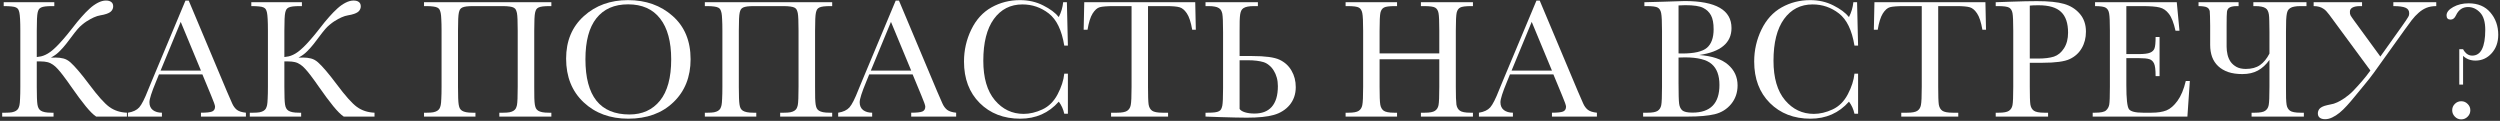 <?xml version="1.0" encoding="UTF-8"?> <svg xmlns="http://www.w3.org/2000/svg" width="579" height="28" viewBox="0 0 579 28" fill="none"><rect x="0" y="0" width="579" height="28" fill="#333333" stroke="none"/><path d="M29.395 27H22.266C21.615 26.57 20.814 25.776 19.863 24.617C18.913 23.458 17.78 21.935 16.465 20.047C16.217 19.695 15.925 19.279 15.586 18.797C15.247 18.315 14.889 17.833 14.512 17.352C14.134 16.857 13.75 16.395 13.359 15.965C12.969 15.535 12.598 15.203 12.246 14.969C11.803 14.669 11.367 14.474 10.938 14.383C10.508 14.279 10.007 14.227 9.434 14.227H8.516V20.105C8.516 21.16 8.529 22.026 8.555 22.703C8.581 23.38 8.62 23.881 8.672 24.207C8.724 24.533 8.809 24.812 8.926 25.047C9.043 25.281 9.219 25.477 9.453 25.633C9.701 25.789 10.02 25.906 10.41 25.984C10.801 26.062 11.296 26.102 11.895 26.102H12.402V27H0.508V26.102H1.328C1.914 26.102 2.396 26.069 2.773 26.004C3.151 25.926 3.457 25.815 3.691 25.672C3.939 25.516 4.121 25.333 4.238 25.125C4.355 24.904 4.447 24.643 4.512 24.344C4.577 24.044 4.622 23.543 4.648 22.84C4.688 22.124 4.707 21.212 4.707 20.105V7.117C4.707 6.01 4.688 5.112 4.648 4.422C4.609 3.732 4.557 3.237 4.492 2.938C4.427 2.638 4.342 2.391 4.238 2.195C4.134 2 3.958 1.844 3.711 1.727C3.464 1.609 3.112 1.531 2.656 1.492C2.214 1.44 1.615 1.414 0.859 1.414V0.516H12.578V1.414H12.09C11.426 1.414 10.885 1.44 10.469 1.492C10.065 1.544 9.74 1.629 9.492 1.746C9.258 1.863 9.082 2.02 8.965 2.215C8.861 2.41 8.776 2.651 8.711 2.938C8.581 3.497 8.516 4.891 8.516 7.117V13.211C8.854 13.172 9.186 13.12 9.512 13.055C9.85 12.977 10.195 12.853 10.547 12.684C10.912 12.514 11.289 12.287 11.68 12C12.083 11.7 12.526 11.316 13.008 10.848C13.49 10.379 14.023 9.806 14.609 9.129C15.208 8.452 15.872 7.645 16.602 6.707C17.07 6.108 17.487 5.581 17.852 5.125C18.229 4.669 18.581 4.259 18.906 3.895C19.232 3.517 19.544 3.178 19.844 2.879C20.156 2.566 20.482 2.254 20.82 1.941C21.406 1.408 22.025 0.971 22.676 0.633C23.34 0.294 23.958 0.125 24.531 0.125C25.078 0.125 25.495 0.242 25.781 0.477C26.068 0.698 26.211 1.03 26.211 1.473C26.211 1.824 26.1 2.15 25.879 2.449C25.671 2.749 25.267 3.003 24.668 3.211C24.251 3.354 23.789 3.465 23.281 3.543C22.787 3.621 22.266 3.784 21.719 4.031C21.523 4.122 21.276 4.246 20.977 4.402C20.677 4.559 20.358 4.747 20.02 4.969C19.681 5.19 19.336 5.451 18.984 5.75C18.633 6.036 18.301 6.362 17.988 6.727C17.585 7.195 17.162 7.729 16.719 8.328C16.289 8.927 15.833 9.526 15.352 10.125C14.883 10.724 14.382 11.29 13.848 11.824C13.327 12.358 12.773 12.788 12.188 13.113L11.777 13.348C11.947 13.348 12.116 13.348 12.285 13.348C12.467 13.335 12.656 13.328 12.852 13.328C13.516 13.328 14.128 13.4 14.688 13.543C15.247 13.686 15.781 13.979 16.289 14.422C17.344 15.359 18.783 17.046 20.605 19.48C22.624 22.189 24.199 23.953 25.332 24.773C26.465 25.594 27.819 26.037 29.395 26.102V27Z" fill="white"></path><path d="M46.875 17.234H36.816L36.133 18.914C35.117 21.349 34.609 22.938 34.609 23.68C34.609 24.474 34.876 25.079 35.41 25.496C35.957 25.9 36.654 26.102 37.5 26.102V27H29.629V26.102C30.801 25.919 31.673 25.509 32.246 24.871C32.819 24.22 33.509 22.859 34.316 20.789C34.382 20.594 34.694 19.838 35.254 18.523L42.949 0.145H43.711L52.559 21.18L53.77 23.953C54.043 24.578 54.408 25.073 54.863 25.438C55.332 25.789 56.029 26.01 56.953 26.102V27H46.543V26.102C47.819 26.102 48.678 26.01 49.121 25.828C49.577 25.633 49.805 25.255 49.805 24.695C49.805 24.409 49.505 23.556 48.906 22.137L46.875 17.234ZM46.543 16.355L41.855 5.066L37.188 16.355H46.543Z" fill="white"></path><path d="M86.738 27H79.609C78.958 26.57 78.158 25.776 77.207 24.617C76.257 23.458 75.124 21.935 73.809 20.047C73.561 19.695 73.268 19.279 72.93 18.797C72.591 18.315 72.233 17.833 71.856 17.352C71.478 16.857 71.094 16.395 70.703 15.965C70.312 15.535 69.941 15.203 69.59 14.969C69.147 14.669 68.711 14.474 68.281 14.383C67.852 14.279 67.35 14.227 66.777 14.227H65.859V20.105C65.859 21.16 65.872 22.026 65.898 22.703C65.924 23.38 65.963 23.881 66.016 24.207C66.068 24.533 66.152 24.812 66.269 25.047C66.387 25.281 66.562 25.477 66.797 25.633C67.044 25.789 67.363 25.906 67.754 25.984C68.144 26.062 68.639 26.102 69.238 26.102H69.746V27H57.852V26.102H58.672C59.258 26.102 59.74 26.069 60.117 26.004C60.495 25.926 60.801 25.815 61.035 25.672C61.283 25.516 61.465 25.333 61.582 25.125C61.699 24.904 61.79 24.643 61.855 24.344C61.921 24.044 61.966 23.543 61.992 22.84C62.031 22.124 62.051 21.212 62.051 20.105V7.117C62.051 6.01 62.031 5.112 61.992 4.422C61.953 3.732 61.901 3.237 61.836 2.938C61.771 2.638 61.686 2.391 61.582 2.195C61.478 2 61.302 1.844 61.055 1.727C60.807 1.609 60.456 1.531 60 1.492C59.557 1.44 58.958 1.414 58.203 1.414V0.516H69.922V1.414H69.434C68.769 1.414 68.229 1.44 67.812 1.492C67.409 1.544 67.083 1.629 66.836 1.746C66.602 1.863 66.426 2.02 66.309 2.215C66.204 2.41 66.12 2.651 66.055 2.938C65.924 3.497 65.859 4.891 65.859 7.117V13.211C66.198 13.172 66.53 13.12 66.856 13.055C67.194 12.977 67.539 12.853 67.891 12.684C68.255 12.514 68.633 12.287 69.023 12C69.427 11.7 69.87 11.316 70.352 10.848C70.833 10.379 71.367 9.806 71.953 9.129C72.552 8.452 73.216 7.645 73.945 6.707C74.414 6.108 74.831 5.581 75.195 5.125C75.573 4.669 75.924 4.259 76.25 3.895C76.576 3.517 76.888 3.178 77.188 2.879C77.5 2.566 77.826 2.254 78.164 1.941C78.75 1.408 79.368 0.971 80.019 0.633C80.684 0.294 81.302 0.125 81.875 0.125C82.422 0.125 82.838 0.242 83.125 0.477C83.412 0.698 83.555 1.03 83.555 1.473C83.555 1.824 83.444 2.15 83.223 2.449C83.014 2.749 82.611 3.003 82.012 3.211C81.595 3.354 81.133 3.465 80.625 3.543C80.13 3.621 79.609 3.784 79.062 4.031C78.867 4.122 78.62 4.246 78.32 4.402C78.021 4.559 77.702 4.747 77.363 4.969C77.025 5.19 76.68 5.451 76.328 5.75C75.977 6.036 75.644 6.362 75.332 6.727C74.928 7.195 74.505 7.729 74.062 8.328C73.633 8.927 73.177 9.526 72.695 10.125C72.227 10.724 71.725 11.29 71.191 11.824C70.671 12.358 70.117 12.788 69.531 13.113L69.121 13.348C69.29 13.348 69.46 13.348 69.629 13.348C69.811 13.335 70 13.328 70.195 13.328C70.859 13.328 71.471 13.4 72.031 13.543C72.591 13.686 73.125 13.979 73.633 14.422C74.688 15.359 76.126 17.046 77.949 19.48C79.967 22.189 81.543 23.953 82.676 24.773C83.809 25.594 85.163 26.037 86.738 26.102V27Z" fill="white"></path><path d="M109.629 1.414C108.965 1.414 108.431 1.44 108.027 1.492C107.624 1.544 107.298 1.629 107.051 1.746C106.816 1.863 106.641 2.02 106.523 2.215C106.419 2.41 106.335 2.651 106.27 2.938C106.139 3.497 106.074 4.891 106.074 7.117V20.105C106.074 21.16 106.087 22.026 106.113 22.703C106.139 23.38 106.178 23.881 106.23 24.207C106.283 24.533 106.361 24.812 106.465 25.047C106.582 25.281 106.758 25.477 106.992 25.633C107.24 25.789 107.559 25.906 107.949 25.984C108.34 26.062 108.835 26.102 109.434 26.102H110.117V27H98.203V26.102H98.887C99.473 26.102 99.954 26.069 100.332 26.004C100.71 25.926 101.016 25.815 101.25 25.672C101.497 25.516 101.68 25.333 101.797 25.125C101.914 24.904 102.005 24.643 102.07 24.344C102.135 24.044 102.181 23.543 102.207 22.84C102.246 22.124 102.266 21.212 102.266 20.105V7.117C102.266 6.062 102.246 5.197 102.207 4.52C102.181 3.829 102.135 3.335 102.07 3.035C102.005 2.749 101.927 2.501 101.836 2.293C101.745 2.085 101.582 1.915 101.348 1.785C101.113 1.655 100.788 1.564 100.371 1.512C99.954 1.447 99.394 1.414 98.691 1.414H98.203V0.516H127.695V1.414H127.305C126.641 1.414 126.1 1.44 125.684 1.492C125.28 1.544 124.954 1.629 124.707 1.746C124.473 1.863 124.297 2.02 124.18 2.215C124.076 2.41 123.991 2.651 123.926 2.938C123.796 3.497 123.73 4.891 123.73 7.117V20.105C123.73 21.16 123.737 22.026 123.75 22.703C123.776 23.38 123.815 23.881 123.867 24.207C123.919 24.52 123.997 24.799 124.102 25.047C124.219 25.281 124.395 25.477 124.629 25.633C124.876 25.789 125.195 25.906 125.586 25.984C125.977 26.062 126.478 26.102 127.09 26.102H127.695V27H115.645V26.102H116.562C117.135 26.102 117.611 26.069 117.988 26.004C118.366 25.926 118.672 25.815 118.906 25.672C119.154 25.516 119.336 25.333 119.453 25.125C119.57 24.904 119.661 24.643 119.727 24.344C119.844 23.745 119.902 22.332 119.902 20.105V7.117C119.902 5.008 119.844 3.647 119.727 3.035C119.661 2.749 119.583 2.501 119.492 2.293C119.401 2.085 119.238 1.915 119.004 1.785C118.77 1.655 118.444 1.564 118.027 1.512C117.611 1.447 117.051 1.414 116.348 1.414H109.629Z" fill="white"></path><path d="M131.113 13.582C131.113 9.493 132.48 6.212 135.215 3.738C137.949 1.264 141.361 0.027 145.449 0.027C149.577 0.027 153.021 1.251 155.781 3.699C158.555 6.147 159.941 9.487 159.941 13.719C159.941 17.82 158.613 21.141 155.957 23.68C153.314 26.219 149.831 27.488 145.508 27.488C141.302 27.488 137.852 26.219 135.156 23.68C132.461 21.141 131.113 17.775 131.113 13.582ZM135.586 13.719C135.586 17.977 136.432 21.173 138.125 23.309C139.831 25.444 142.383 26.512 145.781 26.512C148.763 26.512 151.12 25.444 152.852 23.309C154.583 21.173 155.449 17.99 155.449 13.758C155.449 9.643 154.596 6.492 152.891 4.305C151.185 2.104 148.711 1.004 145.469 1.004C142.279 1.004 139.831 2.078 138.125 4.227C136.432 6.362 135.586 9.526 135.586 13.719Z" fill="white"></path><path d="M174.668 1.414C174.004 1.414 173.47 1.44 173.066 1.492C172.663 1.544 172.337 1.629 172.09 1.746C171.855 1.863 171.68 2.02 171.562 2.215C171.458 2.41 171.374 2.651 171.309 2.938C171.178 3.497 171.113 4.891 171.113 7.117V20.105C171.113 21.16 171.126 22.026 171.152 22.703C171.178 23.38 171.217 23.881 171.27 24.207C171.322 24.533 171.4 24.812 171.504 25.047C171.621 25.281 171.797 25.477 172.031 25.633C172.279 25.789 172.598 25.906 172.988 25.984C173.379 26.062 173.874 26.102 174.473 26.102H175.156V27H163.242V26.102H163.926C164.512 26.102 164.993 26.069 165.371 26.004C165.749 25.926 166.055 25.815 166.289 25.672C166.536 25.516 166.719 25.333 166.836 25.125C166.953 24.904 167.044 24.643 167.109 24.344C167.174 24.044 167.22 23.543 167.246 22.84C167.285 22.124 167.305 21.212 167.305 20.105V7.117C167.305 6.062 167.285 5.197 167.246 4.52C167.22 3.829 167.174 3.335 167.109 3.035C167.044 2.749 166.966 2.501 166.875 2.293C166.784 2.085 166.621 1.915 166.387 1.785C166.152 1.655 165.827 1.564 165.41 1.512C164.993 1.447 164.434 1.414 163.73 1.414H163.242V0.516H192.734V1.414H192.344C191.68 1.414 191.139 1.44 190.723 1.492C190.319 1.544 189.993 1.629 189.746 1.746C189.512 1.863 189.336 2.02 189.219 2.215C189.115 2.41 189.03 2.651 188.965 2.938C188.835 3.497 188.77 4.891 188.77 7.117V20.105C188.77 21.16 188.776 22.026 188.789 22.703C188.815 23.38 188.854 23.881 188.906 24.207C188.958 24.52 189.036 24.799 189.141 25.047C189.258 25.281 189.434 25.477 189.668 25.633C189.915 25.789 190.234 25.906 190.625 25.984C191.016 26.062 191.517 26.102 192.129 26.102H192.734V27H180.684V26.102H181.602C182.174 26.102 182.65 26.069 183.027 26.004C183.405 25.926 183.711 25.815 183.945 25.672C184.193 25.516 184.375 25.333 184.492 25.125C184.609 24.904 184.701 24.643 184.766 24.344C184.883 23.745 184.941 22.332 184.941 20.105V7.117C184.941 5.008 184.883 3.647 184.766 3.035C184.701 2.749 184.622 2.501 184.531 2.293C184.44 2.085 184.277 1.915 184.043 1.785C183.809 1.655 183.483 1.564 183.066 1.512C182.65 1.447 182.09 1.414 181.387 1.414H174.668Z" fill="white"></path><path d="M211.367 17.234H201.309L200.625 18.914C199.609 21.349 199.102 22.938 199.102 23.68C199.102 24.474 199.368 25.079 199.902 25.496C200.449 25.9 201.146 26.102 201.992 26.102V27H194.121V26.102C195.293 25.919 196.165 25.509 196.738 24.871C197.311 24.22 198.001 22.859 198.809 20.789C198.874 20.594 199.186 19.838 199.746 18.523L207.441 0.145H208.203L217.051 21.18L218.262 23.953C218.535 24.578 218.9 25.073 219.355 25.438C219.824 25.789 220.521 26.01 221.445 26.102V27H211.035V26.102C212.311 26.102 213.171 26.01 213.613 25.828C214.069 25.633 214.297 25.255 214.297 24.695C214.297 24.409 213.997 23.556 213.398 22.137L211.367 17.234ZM211.035 16.355L206.348 5.066L201.68 16.355H211.035Z" fill="white"></path><path d="M246.484 17.059H247.324V26.336H246.484C246.25 25.281 245.827 24.35 245.215 23.543C242.884 26.173 239.909 27.488 236.289 27.488C232.461 27.488 229.329 26.277 226.895 23.855C224.473 21.434 223.262 18.23 223.262 14.246C223.262 11.629 223.822 9.168 224.941 6.863C226.061 4.546 227.624 2.827 229.629 1.707C231.634 0.587 233.835 0.027 236.23 0.027C238.21 0.027 240 0.438 241.602 1.258C243.216 2.065 244.421 2.964 245.215 3.953C245.775 2.846 246.113 1.701 246.23 0.516H247.09L247.324 10.555H246.484C245.898 6.987 244.701 4.507 242.891 3.113C241.094 1.72 239.062 1.023 236.797 1.023C234.023 1.023 231.816 2.15 230.176 4.402C228.548 6.655 227.734 9.878 227.734 14.07C227.734 18.042 228.626 21.088 230.41 23.211C232.194 25.32 234.414 26.375 237.07 26.375C238.49 26.375 239.941 26.03 241.426 25.34C242.91 24.65 244.082 23.484 244.941 21.844C245.814 20.19 246.328 18.595 246.484 17.059Z" fill="white"></path><path d="M251.875 6.883H250.977L251.113 0.516H276.816L276.953 6.883H276.113C275.814 5.138 275.404 3.882 274.883 3.113C274.362 2.332 273.802 1.857 273.203 1.688C272.604 1.505 271.582 1.414 270.137 1.414H265.879V20.105C265.879 22.176 265.924 23.537 266.016 24.188C266.12 24.838 266.387 25.32 266.816 25.633C267.246 25.945 268.053 26.102 269.238 26.102H270.527V27H257.324V26.102H258.691C259.824 26.102 260.605 25.958 261.035 25.672C261.478 25.385 261.758 24.943 261.875 24.344C262.005 23.732 262.07 22.319 262.07 20.105V1.414H258.145C256.439 1.414 255.293 1.499 254.707 1.668C254.121 1.824 253.568 2.312 253.047 3.133C252.539 3.953 252.148 5.203 251.875 6.883Z" fill="white"></path><path d="M290 12.977C293.021 12.977 295.137 13.263 296.348 13.836C297.559 14.409 298.483 15.255 299.121 16.375C299.772 17.482 300.098 18.751 300.098 20.184C300.098 21.004 299.974 21.766 299.727 22.469C299.479 23.159 299.128 23.777 298.672 24.324C298.229 24.858 297.695 25.32 297.07 25.711C296.458 26.102 295.781 26.401 295.039 26.609C293.568 27.039 291.465 27.254 288.73 27.254C287.988 27.254 287.103 27.241 286.074 27.215C285.046 27.202 283.861 27.169 282.52 27.117L279.199 27V26.102H279.688C280.378 26.102 280.931 26.076 281.348 26.023C281.764 25.971 282.09 25.88 282.324 25.75C282.572 25.62 282.741 25.451 282.832 25.242C282.936 25.034 283.021 24.78 283.086 24.48C283.203 23.881 283.262 22.521 283.262 20.398V7.41C283.262 5.197 283.203 3.784 283.086 3.172C283.021 2.885 282.93 2.632 282.812 2.41C282.695 2.189 282.513 2.007 282.266 1.863C282.031 1.707 281.725 1.596 281.348 1.531C280.97 1.453 280.488 1.414 279.902 1.414H279.199V0.516H291.328V1.414H290.449C289.837 1.414 289.336 1.453 288.945 1.531C288.555 1.609 288.236 1.727 287.988 1.883C287.754 2.039 287.578 2.241 287.461 2.488C287.357 2.723 287.279 2.996 287.227 3.309C287.174 3.634 287.135 4.135 287.109 4.812C287.096 5.49 287.09 6.355 287.09 7.41V12.977H290ZM287.09 25.223C287.298 25.548 287.708 25.809 288.32 26.004C288.945 26.199 289.688 26.297 290.547 26.297C291.393 26.297 292.148 26.173 292.812 25.926C293.49 25.665 294.056 25.281 294.512 24.773C294.98 24.253 295.339 23.595 295.586 22.801C295.833 21.994 295.957 21.043 295.957 19.949C295.957 19.246 295.872 18.588 295.703 17.977C295.534 17.365 295.299 16.824 295 16.355C294.714 15.874 294.368 15.47 293.965 15.145C293.574 14.806 293.145 14.559 292.676 14.402C291.712 14.103 290.482 13.953 288.984 13.953H287.09V25.223Z" fill="white"></path><path d="M333.34 13.719H319.512V20.105C319.512 22.189 319.564 23.556 319.668 24.207C319.772 24.845 320.033 25.32 320.449 25.633C320.879 25.945 321.686 26.102 322.871 26.102H323.555V27H311.641V26.102H312.324C313.457 26.102 314.238 25.958 314.668 25.672C315.111 25.385 315.391 24.943 315.508 24.344C315.638 23.732 315.703 22.319 315.703 20.105V7.117C315.703 5.008 315.638 3.647 315.508 3.035C315.391 2.423 315.13 2 314.727 1.766C314.336 1.531 313.47 1.414 312.129 1.414H311.641V0.516H323.555V1.414H323.066C321.777 1.414 320.931 1.525 320.527 1.746C320.124 1.954 319.85 2.352 319.707 2.938C319.577 3.523 319.512 4.917 319.512 7.117V12.371H333.34V7.117C333.34 5.008 333.281 3.647 333.164 3.035C333.047 2.423 332.786 2 332.383 1.766C331.992 1.531 331.126 1.414 329.785 1.414H329.082V0.516H341.133V1.414H340.742C339.44 1.414 338.587 1.525 338.184 1.746C337.78 1.954 337.507 2.352 337.363 2.938C337.233 3.523 337.168 4.917 337.168 7.117V20.105C337.168 22.189 337.214 23.556 337.305 24.207C337.409 24.845 337.676 25.32 338.105 25.633C338.535 25.945 339.342 26.102 340.527 26.102H341.133V27H329.082V26.102H330C331.12 26.102 331.895 25.958 332.324 25.672C332.767 25.385 333.047 24.943 333.164 24.344C333.281 23.732 333.34 22.319 333.34 20.105V13.719Z" fill="white"></path><path d="M359.766 17.234H349.707L349.023 18.914C348.008 21.349 347.5 22.938 347.5 23.68C347.5 24.474 347.767 25.079 348.301 25.496C348.848 25.9 349.544 26.102 350.391 26.102V27H342.52V26.102C343.691 25.919 344.564 25.509 345.137 24.871C345.71 24.22 346.4 22.859 347.207 20.789C347.272 20.594 347.585 19.838 348.145 18.523L355.84 0.145H356.602L365.449 21.18L366.66 23.953C366.934 24.578 367.298 25.073 367.754 25.438C368.223 25.789 368.919 26.01 369.844 26.102V27H359.434V26.102C360.71 26.102 361.569 26.01 362.012 25.828C362.467 25.633 362.695 25.255 362.695 24.695C362.695 24.409 362.396 23.556 361.797 22.137L359.766 17.234ZM359.434 16.355L354.746 5.066L350.078 16.355H359.434Z" fill="white"></path><path d="M393.535 12.742C396.543 12.963 398.776 13.712 400.234 14.988C401.693 16.264 402.422 17.859 402.422 19.773C402.422 21.44 401.927 22.879 400.938 24.09C399.948 25.288 398.678 26.076 397.129 26.453C395.592 26.818 393.529 27 390.938 27H380.547V26.102H381.562C382.695 26.102 383.477 25.958 383.906 25.672C384.349 25.385 384.629 24.943 384.746 24.344C384.863 23.732 384.922 22.319 384.922 20.105V7.215C384.922 5.066 384.857 3.68 384.727 3.055C384.609 2.43 384.349 2 383.945 1.766C383.555 1.531 382.689 1.414 381.348 1.414H380.84V0.516L385.195 0.398L390.156 0.242C397.396 0.242 401.016 2.326 401.016 6.492C401.016 8.211 400.391 9.591 399.141 10.633C397.904 11.675 396.035 12.378 393.535 12.742ZM388.75 12.371C389.076 12.384 389.349 12.391 389.57 12.391C392.383 12.391 394.303 11.948 395.332 11.062C396.361 10.177 396.875 8.745 396.875 6.766C396.875 5.385 396.673 4.318 396.27 3.562C395.866 2.807 395.26 2.228 394.453 1.824C393.646 1.408 392.266 1.199 390.312 1.199C389.805 1.199 389.284 1.219 388.75 1.258V12.371ZM388.75 13.328V19.227C388.75 21.74 388.796 23.335 388.887 24.012C388.978 24.689 389.219 25.203 389.609 25.555C390.013 25.906 390.801 26.082 391.973 26.082C394.056 26.082 395.618 25.548 396.66 24.48C397.702 23.413 398.223 21.811 398.223 19.676C398.223 17.488 397.63 15.88 396.445 14.852C395.273 13.81 393.203 13.289 390.234 13.289C389.766 13.289 389.271 13.302 388.75 13.328Z" fill="white"></path><path d="M429.492 17.059H430.332V26.336H429.492C429.258 25.281 428.835 24.35 428.223 23.543C425.892 26.173 422.917 27.488 419.297 27.488C415.469 27.488 412.337 26.277 409.902 23.855C407.48 21.434 406.27 18.23 406.27 14.246C406.27 11.629 406.829 9.168 407.949 6.863C409.069 4.546 410.632 2.827 412.637 1.707C414.642 0.587 416.842 0.027 419.238 0.027C421.217 0.027 423.008 0.438 424.609 1.258C426.224 2.065 427.428 2.964 428.223 3.953C428.783 2.846 429.121 1.701 429.238 0.516H430.098L430.332 10.555H429.492C428.906 6.987 427.708 4.507 425.898 3.113C424.102 1.72 422.07 1.023 419.805 1.023C417.031 1.023 414.824 2.15 413.184 4.402C411.556 6.655 410.742 9.878 410.742 14.07C410.742 18.042 411.634 21.088 413.418 23.211C415.202 25.32 417.422 26.375 420.078 26.375C421.497 26.375 422.949 26.03 424.434 25.34C425.918 24.65 427.09 23.484 427.949 21.844C428.822 20.19 429.336 18.595 429.492 17.059Z" fill="white"></path><path d="M434.883 6.883H433.984L434.121 0.516H459.824L459.961 6.883H459.121C458.822 5.138 458.411 3.882 457.891 3.113C457.37 2.332 456.81 1.857 456.211 1.688C455.612 1.505 454.59 1.414 453.145 1.414H448.887V20.105C448.887 22.176 448.932 23.537 449.023 24.188C449.128 24.838 449.395 25.32 449.824 25.633C450.254 25.945 451.061 26.102 452.246 26.102H453.535V27H440.332V26.102H441.699C442.832 26.102 443.613 25.958 444.043 25.672C444.486 25.385 444.766 24.943 444.883 24.344C445.013 23.732 445.078 22.319 445.078 20.105V1.414H441.152C439.447 1.414 438.301 1.499 437.715 1.668C437.129 1.824 436.576 2.312 436.055 3.133C435.547 3.953 435.156 5.203 434.883 6.883Z" fill="white"></path><path d="M470.098 14.539V20.105C470.098 22.189 470.143 23.556 470.234 24.207C470.339 24.845 470.605 25.32 471.035 25.633C471.465 25.945 472.272 26.102 473.457 26.102H474.336V27H462.207V26.102H462.91C464.043 26.102 464.824 25.958 465.254 25.672C465.697 25.385 465.977 24.943 466.094 24.344C466.211 23.732 466.27 22.319 466.27 20.105V7.117C466.27 5.008 466.211 3.647 466.094 3.035C465.977 2.423 465.716 2 465.312 1.766C464.909 1.531 464.036 1.414 462.695 1.414H462.207V0.516L465.527 0.398C468.184 0.307 470.254 0.262 471.738 0.262C474.473 0.262 476.576 0.477 478.047 0.906C479.531 1.336 480.742 2.098 481.68 3.191C482.63 4.285 483.105 5.665 483.105 7.332C483.105 8.777 482.78 10.053 482.129 11.16C481.491 12.267 480.566 13.107 479.355 13.68C478.158 14.253 476.042 14.539 473.008 14.539H470.098ZM470.098 13.562H471.992C473.516 13.562 474.746 13.413 475.684 13.113C476.621 12.801 477.402 12.156 478.027 11.18C478.652 10.203 478.965 8.999 478.965 7.566C478.965 5.379 478.424 3.777 477.344 2.762C476.276 1.733 474.538 1.219 472.129 1.219C471.243 1.219 470.566 1.245 470.098 1.297V13.562Z" fill="white"></path><path d="M506.23 18.758H507.168L506.602 27H484.668V26.102H485.215C486.53 26.102 487.376 25.926 487.754 25.574C488.145 25.223 488.392 24.78 488.496 24.246C488.6 23.699 488.652 22.319 488.652 20.105V7.117C488.652 5.099 488.594 3.771 488.477 3.133C488.372 2.495 488.118 2.052 487.715 1.805C487.324 1.544 486.491 1.414 485.215 1.414V0.516H504.141L504.766 7.117H503.848C503.431 5.268 502.917 3.96 502.305 3.191C501.706 2.41 500.99 1.922 500.156 1.727C499.323 1.518 497.982 1.414 496.133 1.414H492.461V12.527H495.273C496.562 12.527 497.461 12.417 497.969 12.195C498.49 11.974 498.828 11.642 498.984 11.199C499.154 10.743 499.238 9.865 499.238 8.562H500.156V17.625H499.238C499.238 16.154 499.115 15.171 498.867 14.676C498.62 14.168 498.255 13.842 497.773 13.699C497.305 13.543 496.504 13.465 495.371 13.465H492.461V19.734C492.461 22.872 492.663 24.721 493.066 25.281C493.47 25.828 494.557 26.102 496.328 26.102H498.301C499.694 26.102 500.84 25.926 501.738 25.574C502.637 25.21 503.49 24.474 504.297 23.367C505.117 22.247 505.762 20.711 506.23 18.758Z" fill="white"></path><path d="M525.43 24.344C525.547 23.745 525.605 22.332 525.605 20.105V13.875C524.824 14.969 523.932 15.789 522.93 16.336C521.927 16.883 520.729 17.156 519.336 17.156C518.086 17.156 516.992 17 516.055 16.688C515.13 16.362 514.355 15.906 513.73 15.32C513.105 14.734 512.637 14.025 512.324 13.191C512.025 12.358 511.875 11.434 511.875 10.418V6.004C511.875 5.066 511.862 4.318 511.836 3.758C511.823 3.185 511.803 2.794 511.777 2.586C511.738 2.391 511.667 2.221 511.562 2.078C511.471 1.922 511.328 1.798 511.133 1.707C510.938 1.603 510.677 1.531 510.352 1.492C510.039 1.44 509.648 1.414 509.18 1.414V0.516H518.457V1.414H518.086C517.591 1.414 517.194 1.453 516.895 1.531C516.608 1.609 516.38 1.714 516.211 1.844C516.055 1.974 515.944 2.124 515.879 2.293C515.814 2.449 515.775 2.612 515.762 2.781C515.736 2.964 515.716 3.322 515.703 3.855C515.69 4.389 515.684 5.105 515.684 6.004V10.809C515.684 11.421 515.755 12.039 515.898 12.664C516.042 13.276 516.283 13.829 516.621 14.324C516.973 14.806 517.435 15.203 518.008 15.516C518.581 15.815 519.29 15.965 520.137 15.965C521.465 15.965 522.552 15.672 523.398 15.086C524.258 14.487 524.993 13.595 525.605 12.41V7.41C525.605 6.368 525.592 5.509 525.566 4.832C525.553 4.155 525.521 3.654 525.469 3.328C525.417 3.003 525.332 2.723 525.215 2.488C525.111 2.241 524.935 2.039 524.688 1.883C524.453 1.727 524.134 1.609 523.73 1.531C523.34 1.453 522.845 1.414 522.246 1.414H521.875V0.516H534.18V1.414H532.812C532.227 1.414 531.745 1.453 531.367 1.531C530.99 1.596 530.677 1.707 530.43 1.863C530.195 2.007 530.013 2.189 529.883 2.41C529.766 2.632 529.681 2.885 529.629 3.172C529.564 3.471 529.512 3.979 529.473 4.695C529.447 5.398 529.434 6.303 529.434 7.41V20.105C529.434 21.16 529.44 22.026 529.453 22.703C529.479 23.38 529.518 23.881 529.57 24.207C529.661 24.832 529.922 25.307 530.352 25.633C530.781 25.945 531.595 26.102 532.793 26.102H533.574V27H521.465V26.102H522.246C523.392 26.102 524.173 25.958 524.59 25.672C525.033 25.385 525.312 24.943 525.43 24.344Z" fill="white"></path><path d="M545.039 21.004C545.664 20.353 546.322 19.63 547.012 18.836C547.702 18.042 548.359 17.208 548.984 16.336L539.453 3.406C539.245 3.133 539.03 2.872 538.809 2.625C538.6 2.378 538.353 2.169 538.066 2C537.793 1.818 537.474 1.674 537.109 1.57C536.745 1.466 536.322 1.414 535.84 1.414V0.516H547.051V1.414H546.582C545.827 1.414 545.247 1.525 544.844 1.746C544.44 1.967 544.238 2.286 544.238 2.703C544.238 2.885 544.245 3.042 544.258 3.172C544.284 3.302 544.329 3.439 544.395 3.582C544.473 3.712 544.57 3.862 544.688 4.031C544.805 4.201 544.961 4.422 545.156 4.695L551.289 13.094L556.289 6.082C556.693 5.509 557.005 5.06 557.227 4.734C557.461 4.396 557.63 4.129 557.734 3.934C557.852 3.738 557.917 3.582 557.93 3.465C557.956 3.348 557.969 3.217 557.969 3.074C557.969 2.449 557.682 2.02 557.109 1.785C556.536 1.538 555.599 1.414 554.297 1.414V0.516H564.238V1.414C563.379 1.414 562.624 1.544 561.973 1.805C561.335 2.065 560.736 2.443 560.176 2.938C559.616 3.419 559.069 4.005 558.535 4.695C558.014 5.385 557.441 6.167 556.816 7.039L549.844 16.766C549.167 17.703 548.451 18.621 547.695 19.52C546.94 20.418 546.152 21.375 545.332 22.391C544.733 23.133 544.141 23.823 543.555 24.461C542.982 25.099 542.409 25.652 541.836 26.121C541.276 26.577 540.716 26.935 540.156 27.195C539.609 27.469 539.056 27.605 538.496 27.605C537.949 27.605 537.533 27.488 537.246 27.254C536.96 27.033 536.816 26.701 536.816 26.258C536.816 25.906 536.921 25.581 537.129 25.281C537.35 24.982 537.76 24.728 538.359 24.52C538.568 24.441 538.789 24.383 539.023 24.344C539.258 24.292 539.499 24.24 539.746 24.188C539.993 24.135 540.247 24.077 540.508 24.012C540.768 23.934 541.035 23.829 541.309 23.699C541.504 23.608 541.745 23.484 542.031 23.328C542.331 23.159 542.643 22.963 542.969 22.742C543.307 22.508 543.652 22.247 544.004 21.961C544.355 21.674 544.701 21.355 545.039 21.004Z" fill="white"></path><path d="M570.449 19.598H569.57V11.395H570.449C570.983 12.384 571.686 12.879 572.559 12.879C573.574 12.879 574.329 12.384 574.824 11.395C575.332 10.392 575.586 8.901 575.586 6.922C575.586 5.073 575.182 3.732 574.375 2.898C573.568 2.052 572.643 1.629 571.602 1.629C570.339 1.629 569.408 2.267 568.809 3.543C568.509 4.207 568.092 4.539 567.559 4.539C566.934 4.539 566.621 4.214 566.621 3.562C566.621 2.846 567.135 2.202 568.164 1.629C569.193 1.056 570.384 0.77 571.738 0.77C573.9 0.77 575.579 1.479 576.777 2.898C577.988 4.318 578.594 6.036 578.594 8.055C578.594 9.786 578.079 11.219 577.051 12.352C576.035 13.471 574.792 14.031 573.32 14.031C572.174 14.031 571.217 13.667 570.449 12.938V19.598ZM567.93 25.535C567.93 24.962 568.132 24.474 568.535 24.07C568.952 23.654 569.447 23.445 570.02 23.445C570.605 23.445 571.1 23.654 571.504 24.07C571.921 24.474 572.129 24.962 572.129 25.535C572.129 26.121 571.921 26.616 571.504 27.02C571.1 27.436 570.605 27.645 570.02 27.645C569.434 27.645 568.939 27.43 568.535 27C568.132 26.583 567.93 26.095 567.93 25.535Z" fill="white"></path></svg> 